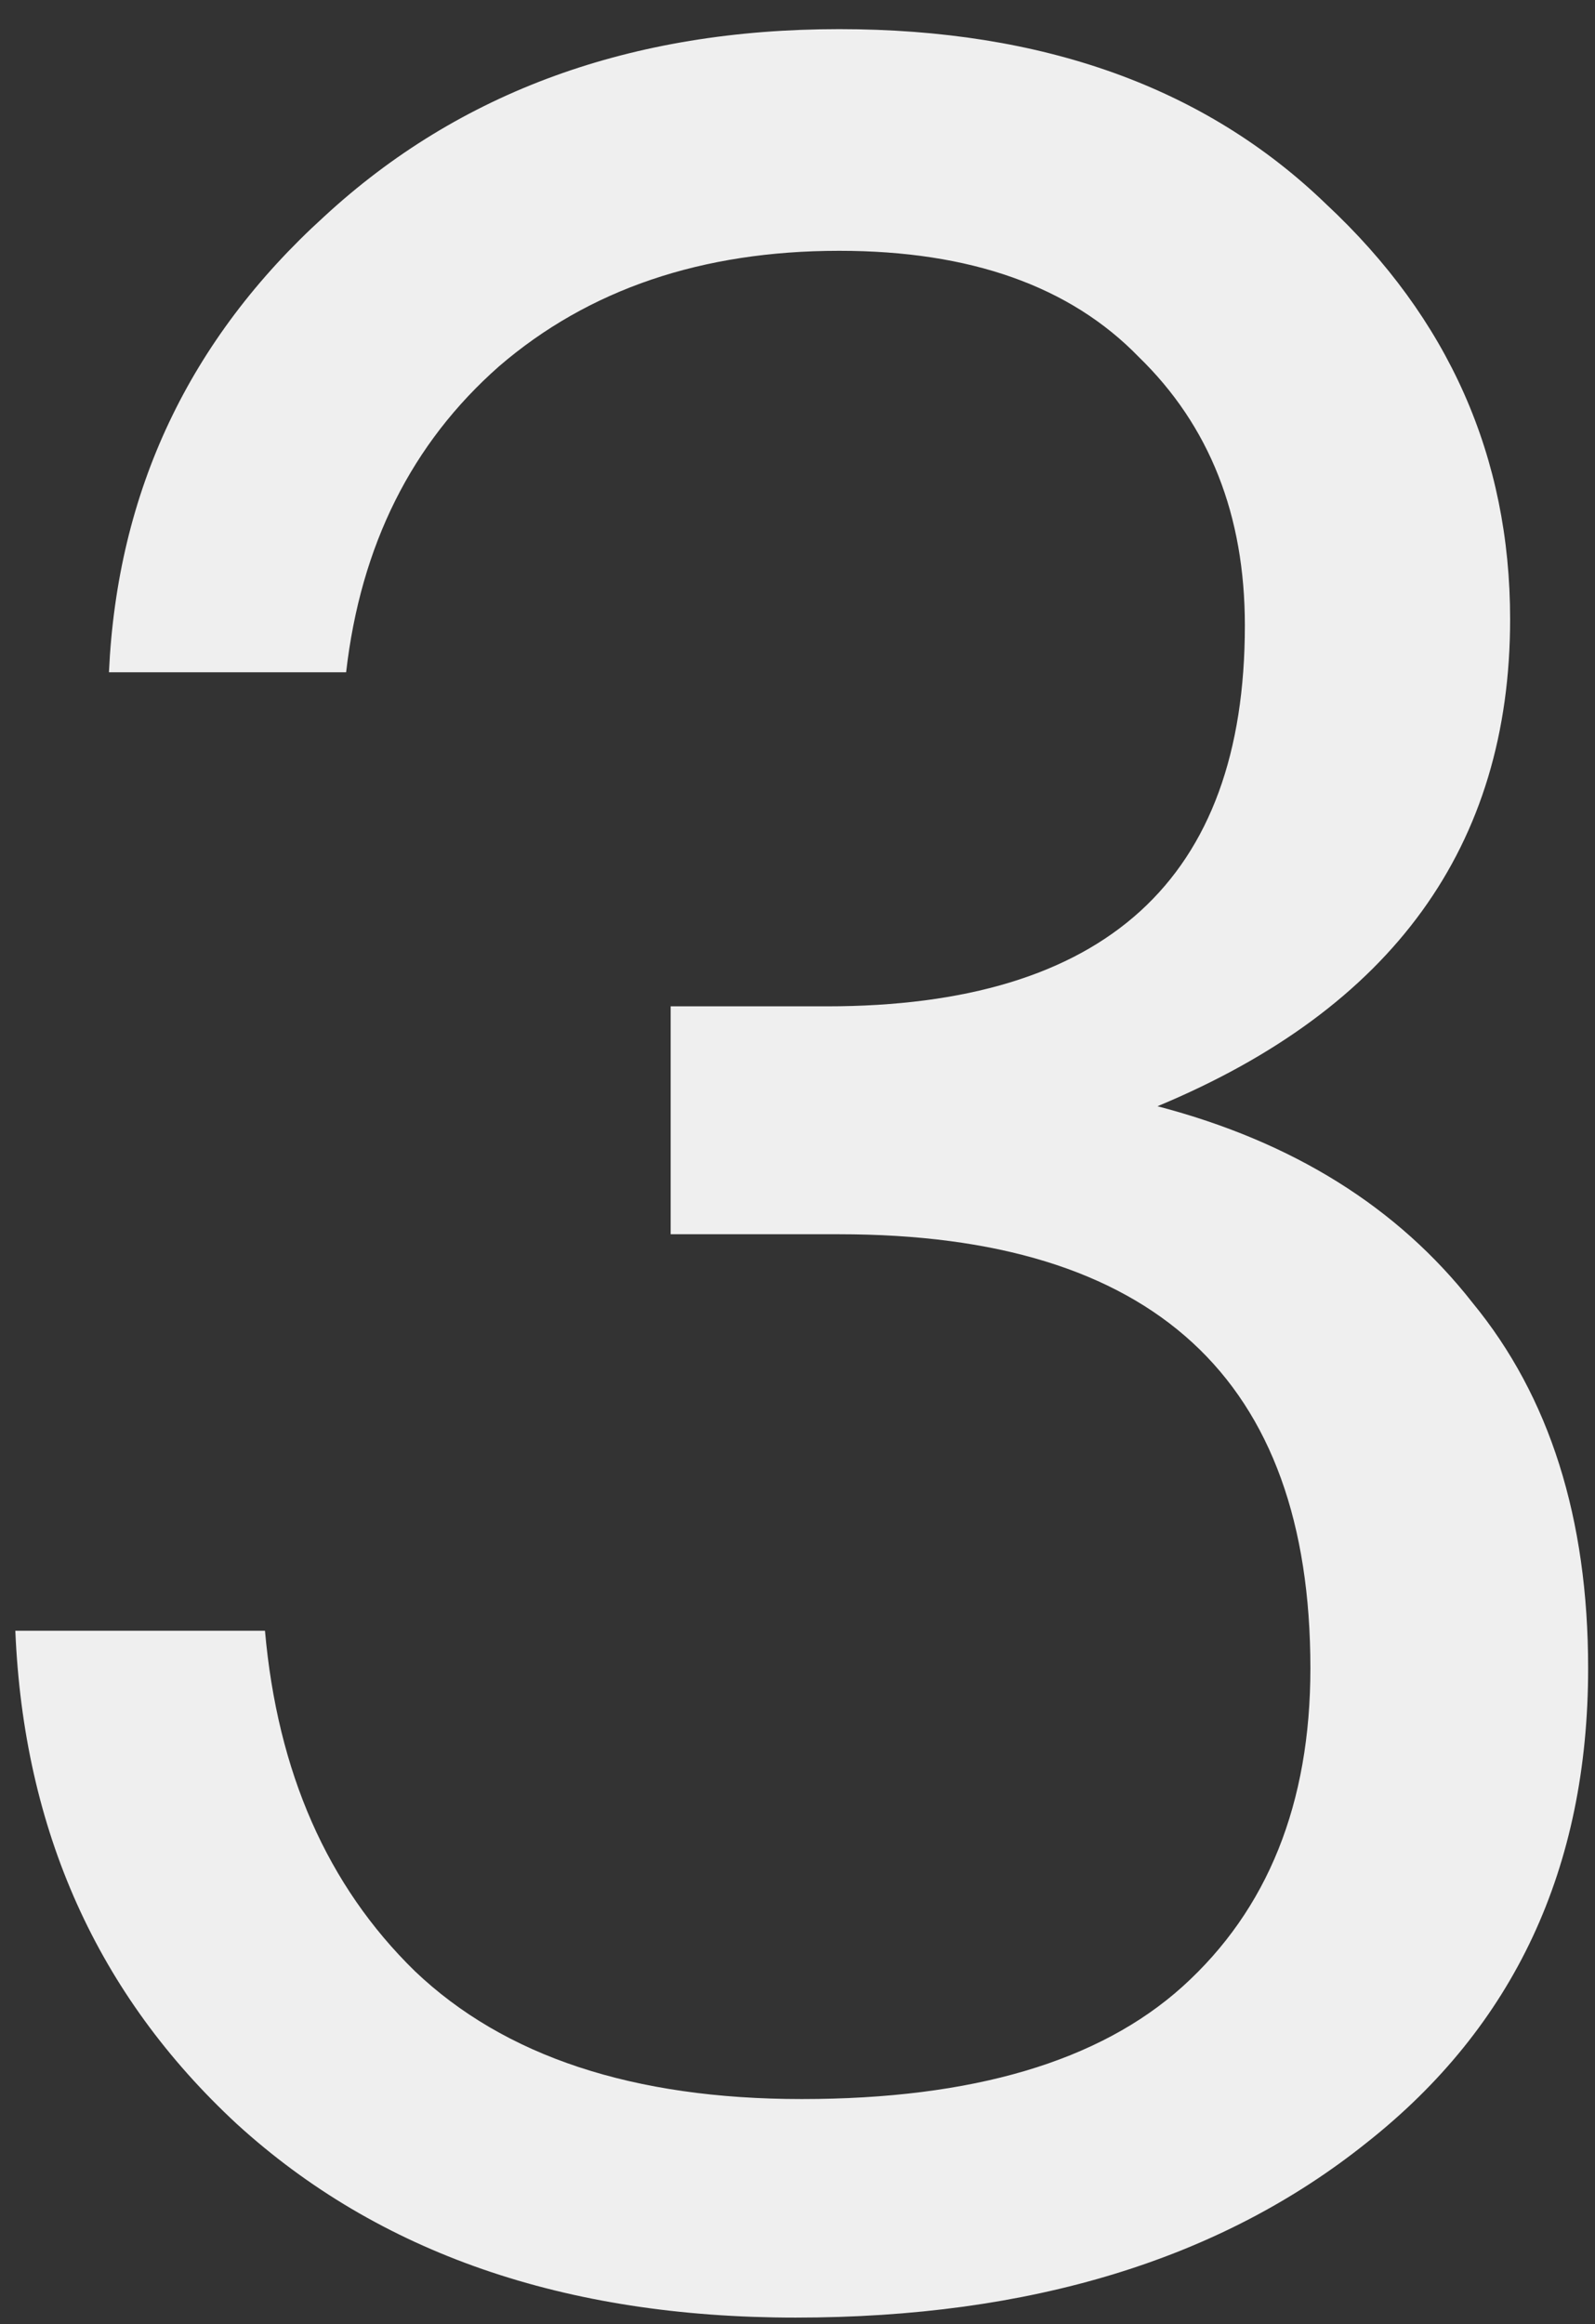 <?xml version="1.0" encoding="UTF-8"?> <svg xmlns="http://www.w3.org/2000/svg" width="46" height="67" viewBox="0 0 46 67" fill="none"><rect x="0" y="0" width="46" height="67" fill="#333333" stroke="none"/> <path d="M22.942 66.81C16.282 66.81 10.912 64.95 6.832 61.23C2.812 57.51 0.682 52.77 0.442 47.01H7.642C8.002 51.09 9.442 54.36 11.962 56.82C14.542 59.28 18.262 60.51 23.122 60.51C28.042 60.51 31.702 59.43 34.102 57.27C36.562 55.05 37.792 51.99 37.792 48.09C37.792 39.75 33.262 35.58 24.202 35.58H19.342V29.01H23.842C31.882 29.01 35.902 25.35 35.902 18.03C35.902 14.85 34.882 12.27 32.842 10.29C30.862 8.25 27.982 7.23 24.202 7.23C20.242 7.23 16.972 8.34 14.392 10.56C11.872 12.78 10.402 15.72 9.982 19.38H3.142C3.382 14.16 5.452 9.78 9.352 6.24C13.252 2.64 18.202 0.84 24.202 0.84C30.082 0.84 34.762 2.52 38.242 5.88C41.782 9.18 43.552 13.17 43.552 17.85C43.552 24.39 40.162 29.07 33.382 31.89C37.282 32.91 40.312 34.8 42.472 37.56C44.692 40.26 45.802 43.77 45.802 48.09C45.802 53.85 43.672 58.41 39.412 61.77C35.212 65.13 29.722 66.81 22.942 66.81Z" fill="#EFEFEF"></path> </svg> 